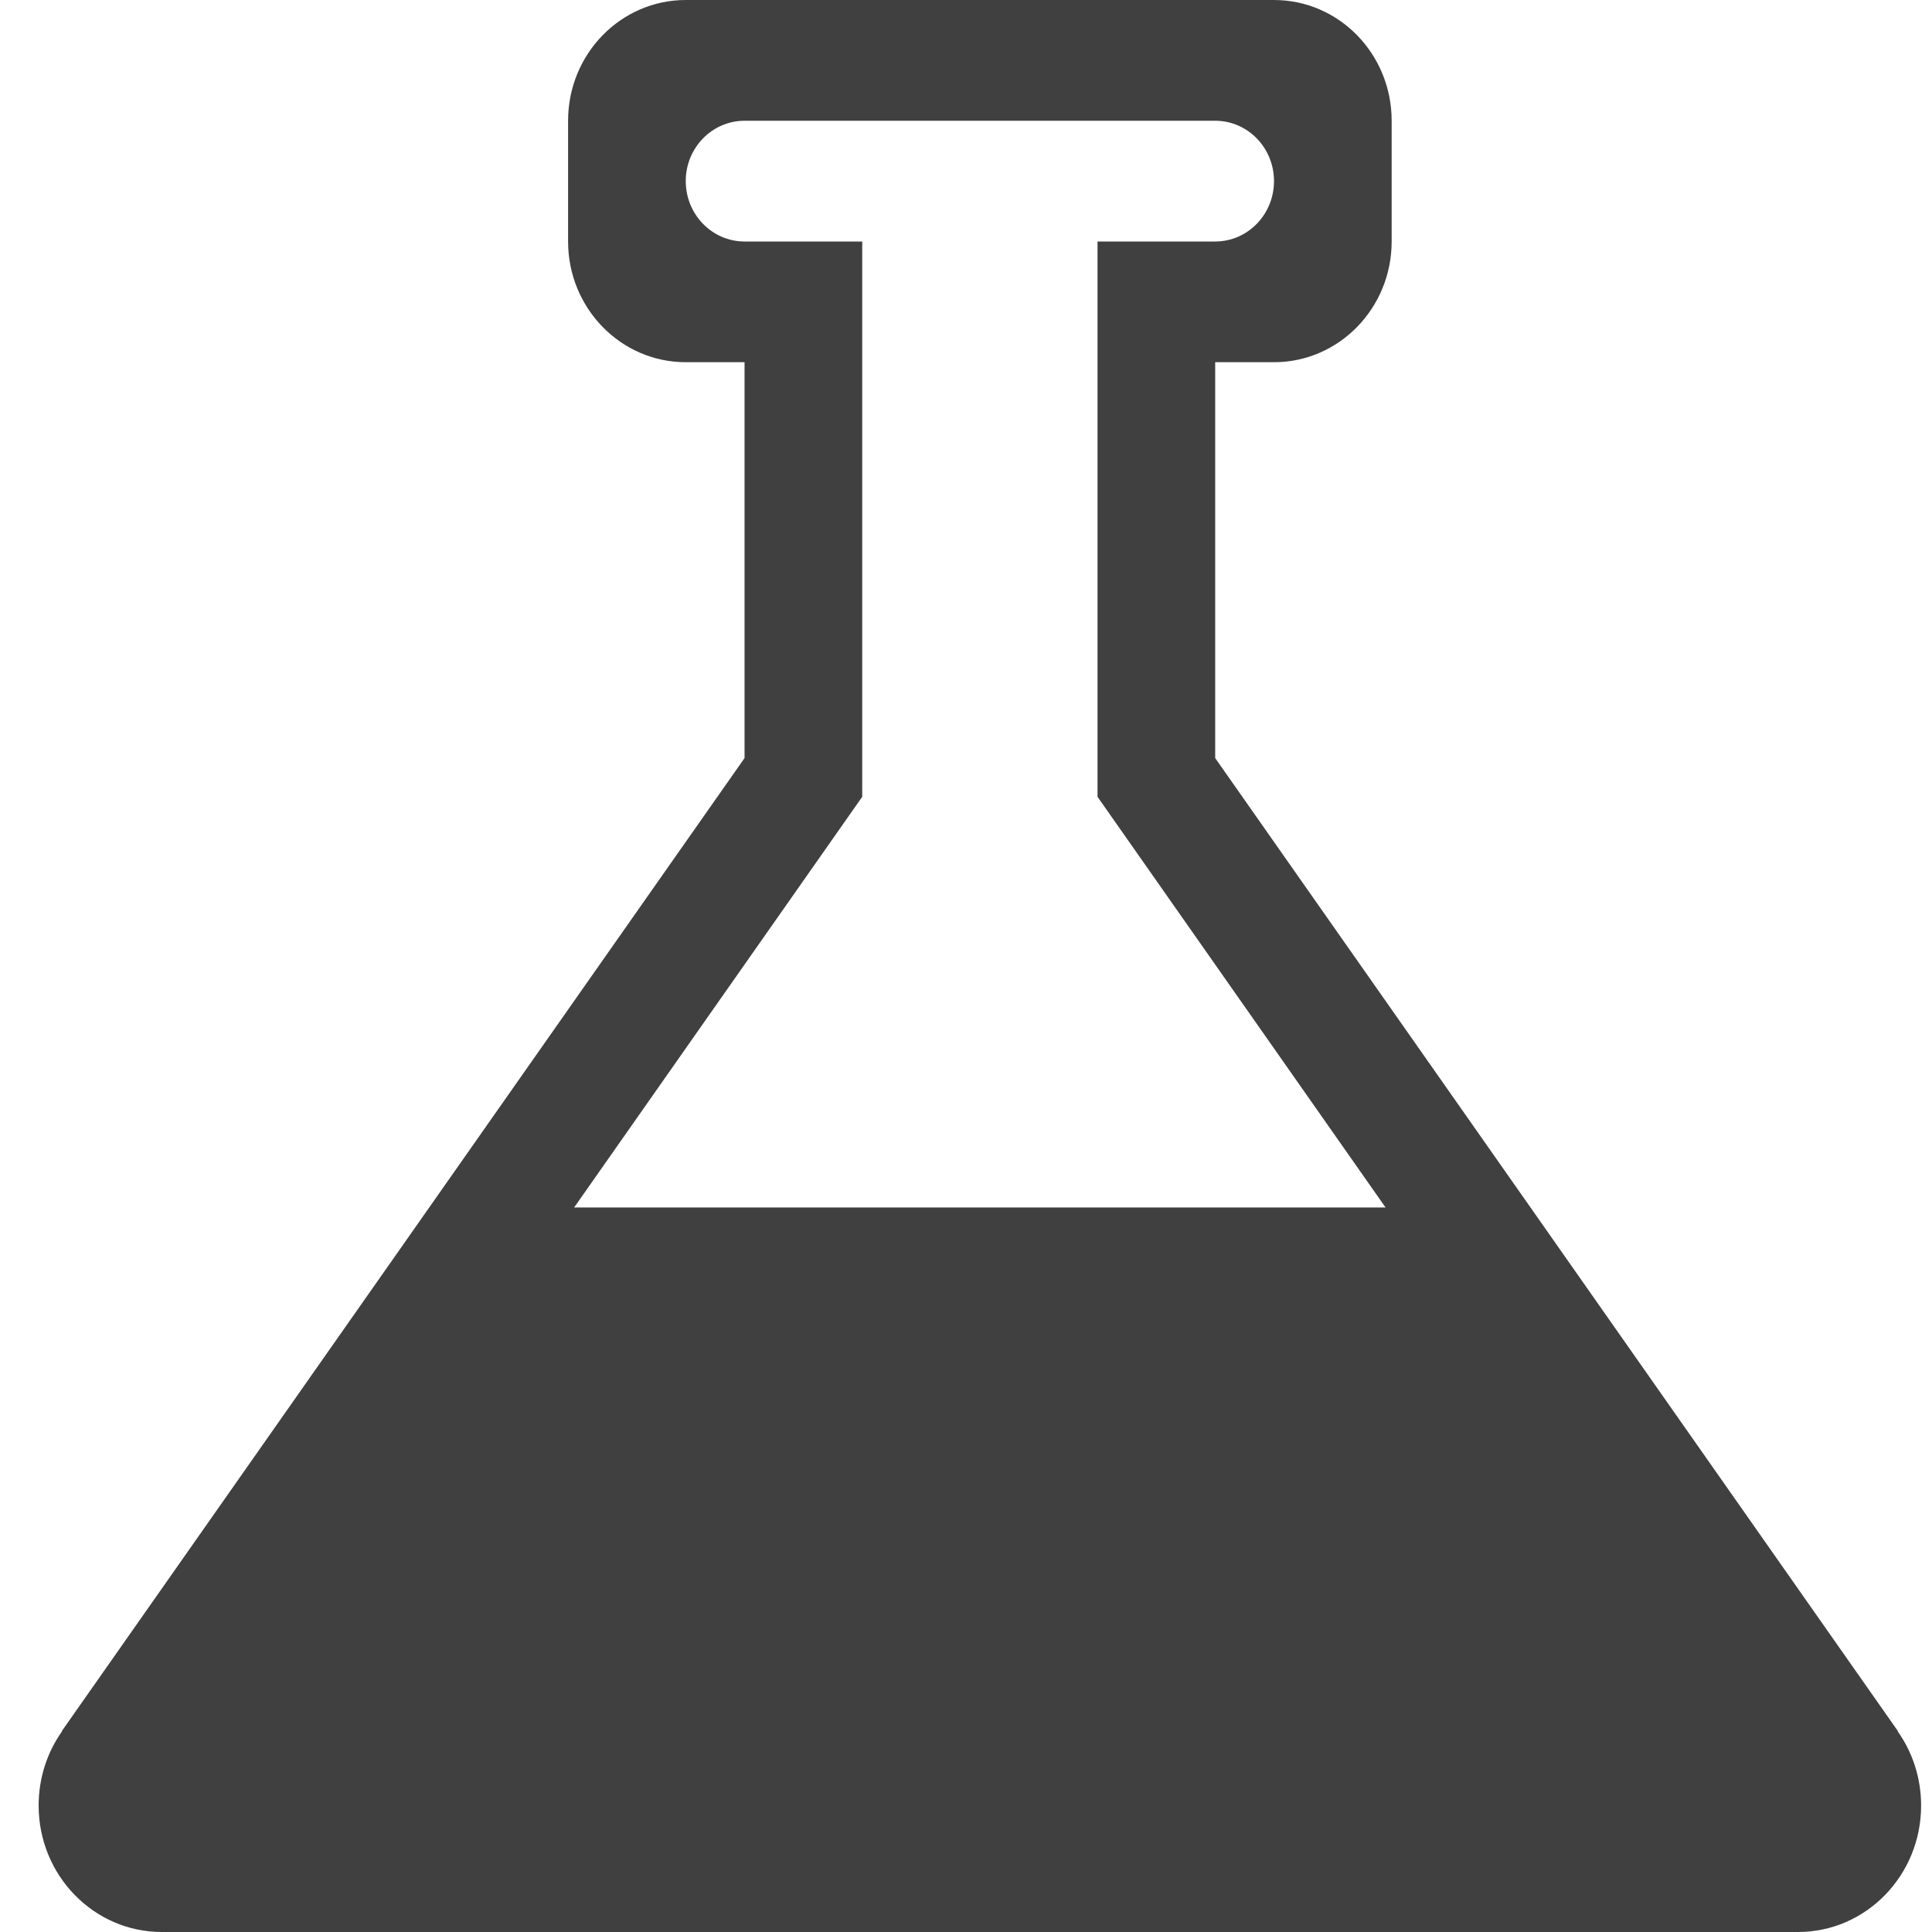 <svg width="50" height="50" viewBox="0 0 50 50" fill="none" xmlns="http://www.w3.org/2000/svg">
<path fill-rule="evenodd" clip-rule="evenodd" d="M4.187 50H46.531C48.294 50 49.718 48.535 49.718 46.729C49.718 46.011 49.496 45.351 49.115 44.811C49.11 44.805 49.112 44.804 49.114 44.803C49.115 44.802 49.117 44.801 49.115 44.797L31.449 19.619V9.374H32.971C34.652 9.374 36.016 7.975 36.016 6.25V3.125C36.016 1.397 34.652 0 32.971 0H17.747C16.066 0 14.702 1.397 14.702 3.125V6.25C14.702 7.975 16.066 9.374 17.747 9.374H19.269V19.619L1.603 44.796C1.602 44.799 1.603 44.8 1.604 44.801C1.606 44.802 1.607 44.803 1.603 44.81C1.222 45.35 1 46.011 1 46.728C1 48.535 2.428 50 4.187 50ZM28.404 6.25V20.621L35.858 31.249H14.859L22.314 20.621V6.25H19.269C18.429 6.25 17.747 5.55 17.747 4.686C17.747 3.825 18.429 3.125 19.269 3.125H31.449C32.291 3.125 32.971 3.825 32.971 4.686C32.971 5.55 32.291 6.25 31.449 6.25H28.404Z" fill="#404040"/>
</svg>

